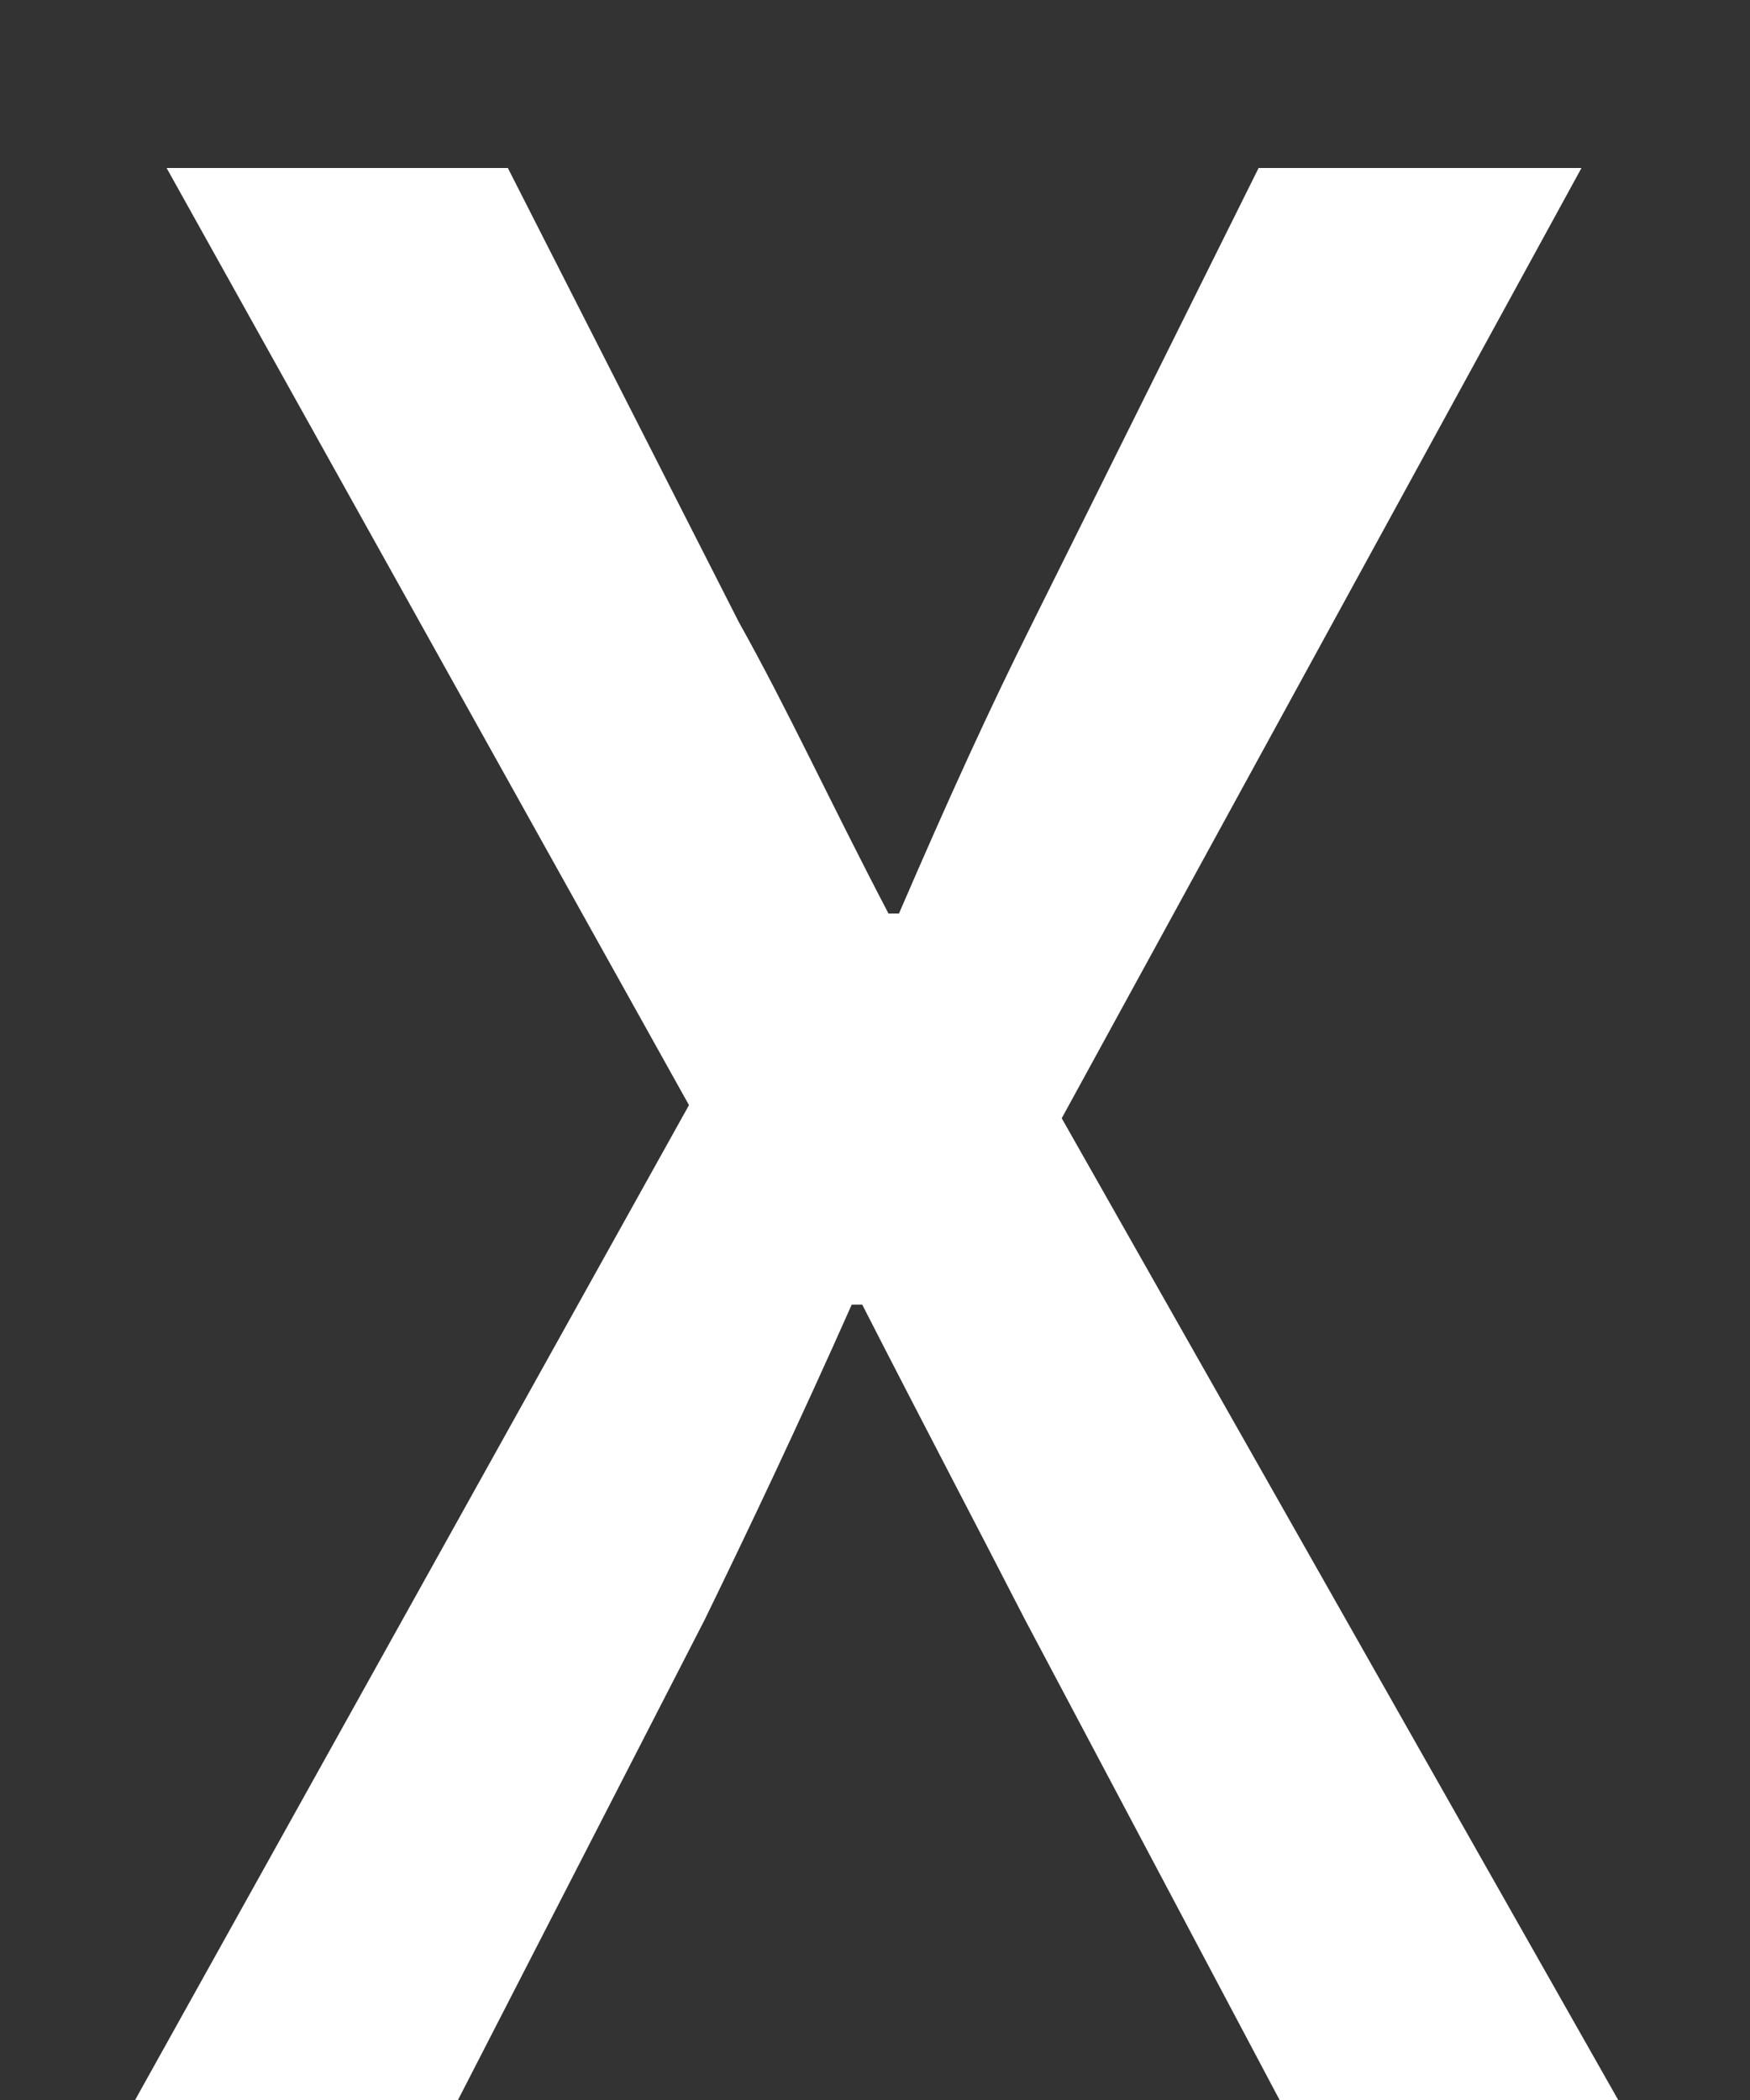 <svg width="10" height="12" viewBox="0 0 10 12" fill="none" xmlns="http://www.w3.org/2000/svg">
<rect x="0" y="0" width="10" height="12" fill="#333333" stroke="none"/>
<path d="M0.772 12L3.937 6.315L0.952 0.96H2.902L4.222 3.555C4.507 4.065 4.732 4.56 5.077 5.22H5.137C5.422 4.56 5.647 4.065 5.902 3.555L7.192 0.96H9.037L6.067 6.39L9.247 12H7.312L5.857 9.255C5.572 8.7 5.272 8.13 4.927 7.455H4.867C4.567 8.13 4.297 8.7 4.027 9.255L2.617 12H0.772Z" fill="#FFF"/>
</svg>
